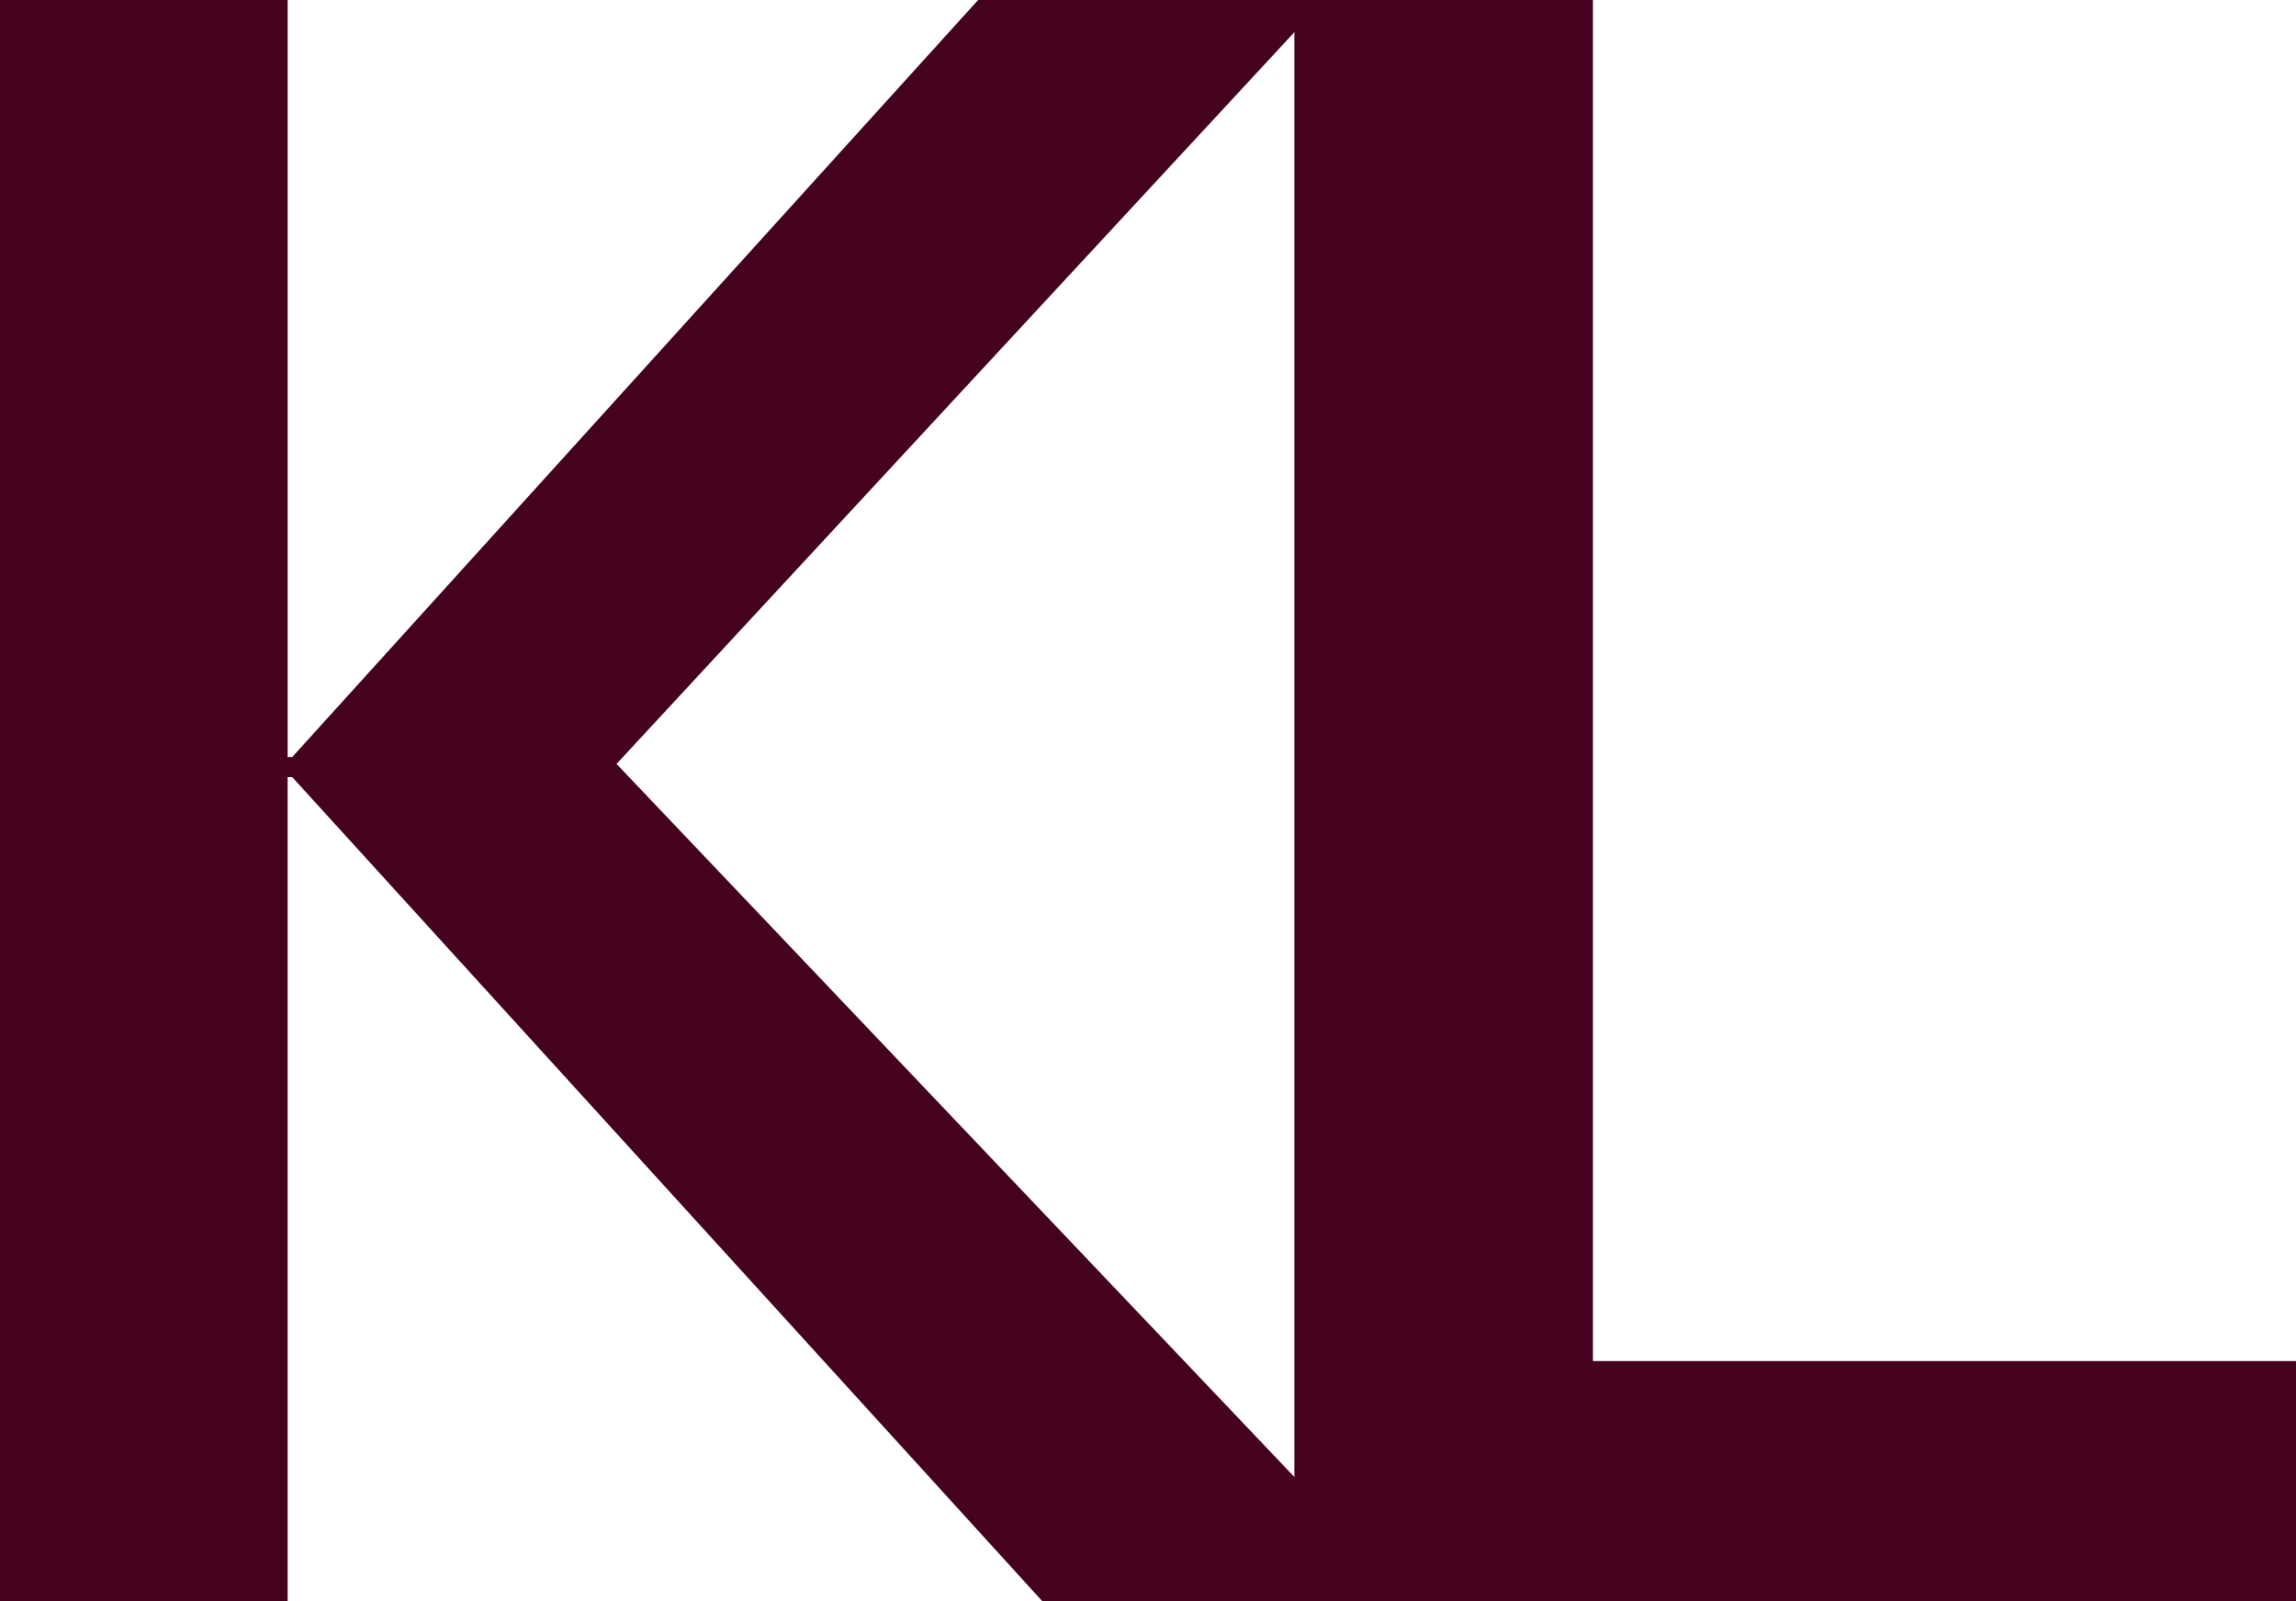 <svg xmlns="http://www.w3.org/2000/svg" id="b" viewBox="0 0 40.07 27.94"><g id="c"><path d="M10.76,13.33l13.89,14.61h-6.46L5.1,13.56h-.08v14.38H0V0h5.02v13.21h.08L17.07,0h6.04l-12.35,13.33Z" fill="#45021e"></path><path d="M27.8,23.75h12.27v4.19h-17.48V0h5.21v23.75Z" fill="#45021e"></path></g></svg>